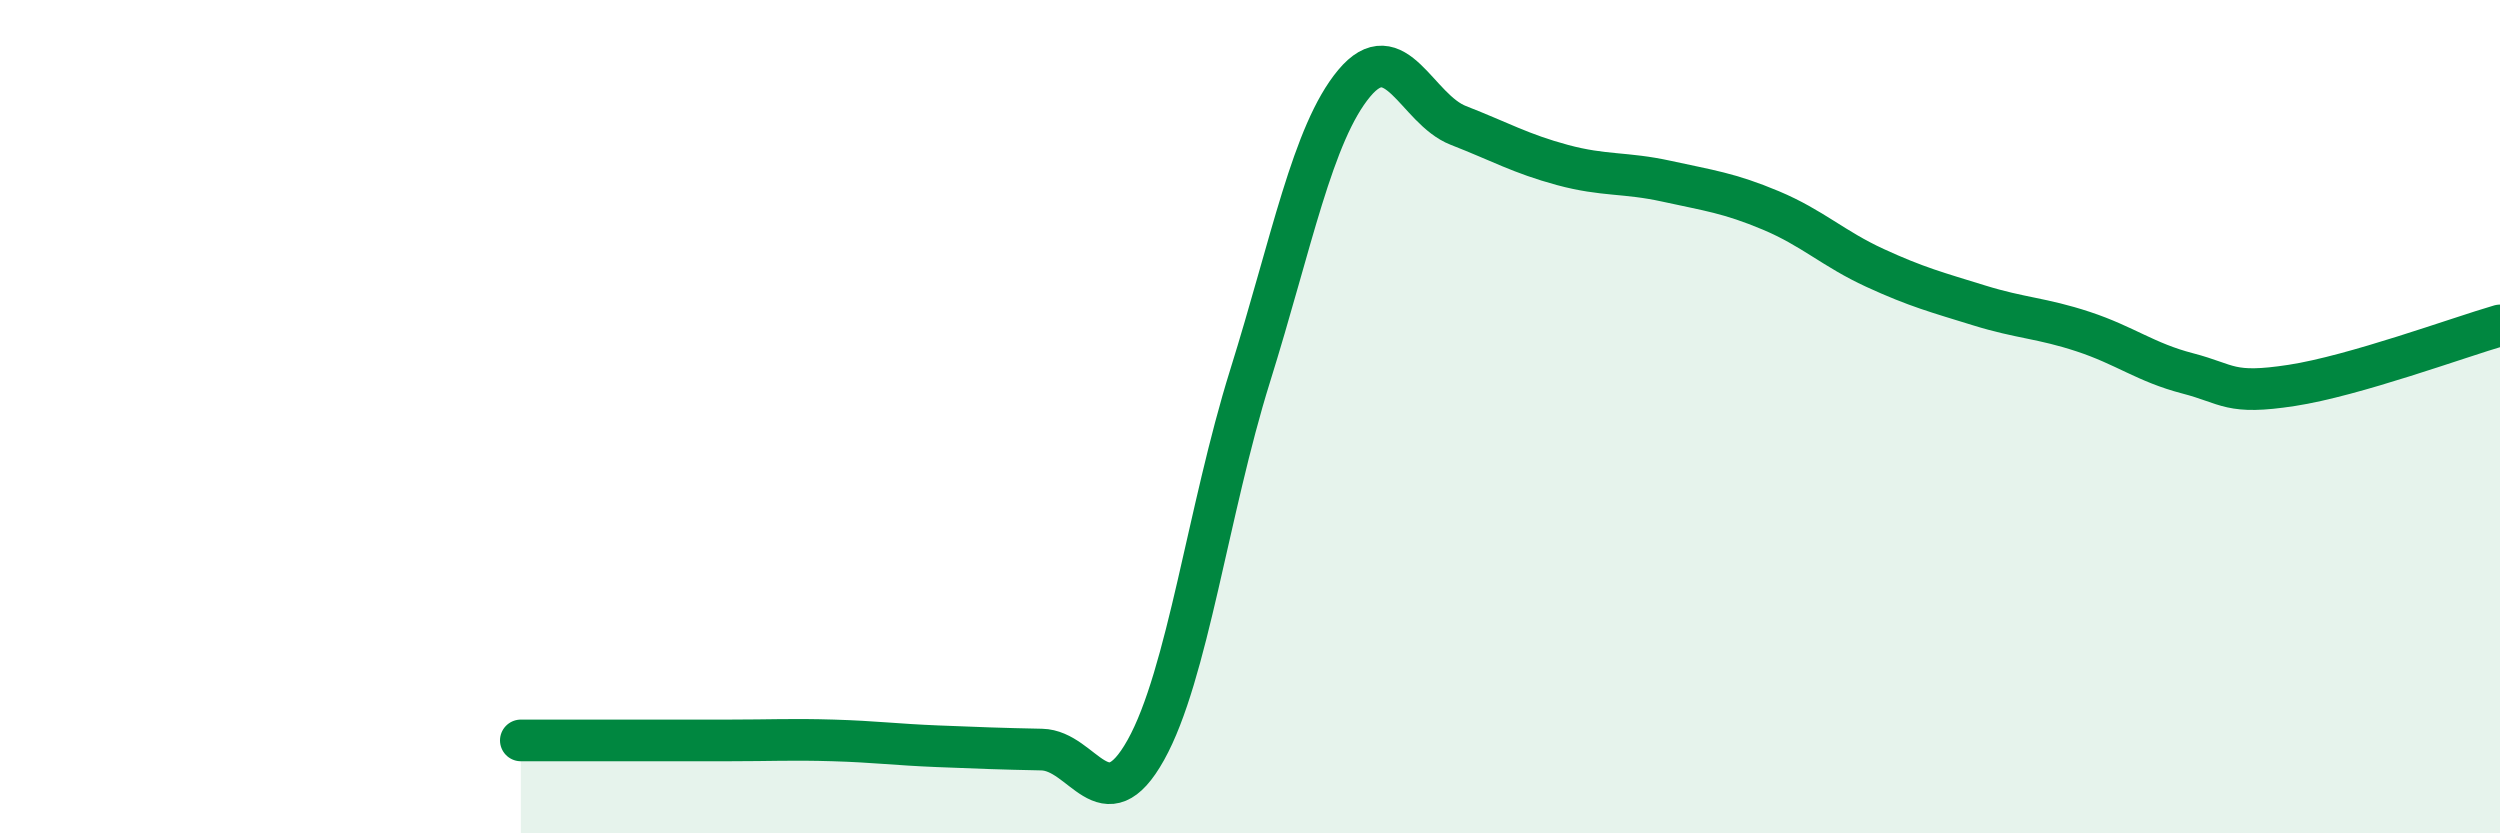 
    <svg width="60" height="20" viewBox="0 0 60 20" xmlns="http://www.w3.org/2000/svg">
      <path
        d="M 12.5,17.77 C 13,17.77 14,17.77 15,17.77 C 16,17.77 16.5,17.77 17.5,17.77 C 18.5,17.77 19,17.74 20,17.77 C 21,17.8 21.5,17.87 22.5,17.91 C 23.5,17.95 24,17.97 25,17.99 C 26,18.01 26.5,19.79 27.5,18 C 28.5,16.21 29,12.23 30,9.03 C 31,5.83 31.5,3.2 32.5,2 C 33.5,0.8 34,2.62 35,3.01 C 36,3.4 36.5,3.69 37.5,3.96 C 38.5,4.23 39,4.13 40,4.35 C 41,4.57 41.5,4.63 42.5,5.05 C 43.5,5.47 44,5.97 45,6.43 C 46,6.89 46.5,7.02 47.5,7.33 C 48.5,7.64 49,7.63 50,7.96 C 51,8.29 51.5,8.7 52.5,8.96 C 53.5,9.22 53.5,9.48 55,9.25 C 56.5,9.02 59,8.1 60,7.81L60 20L12.5 20Z"
        fill="#008740"
        opacity="0.1"
        stroke-linecap="round"
        stroke-linejoin="round"
      />
      <path
        d="M 12.5,17.77 C 13,17.77 14,17.77 15,17.77 C 16,17.77 16.5,17.77 17.5,17.77 C 18.5,17.77 19,17.74 20,17.77 C 21,17.8 21.5,17.87 22.5,17.91 C 23.5,17.95 24,17.97 25,17.99 C 26,18.01 26.5,19.79 27.5,18 C 28.5,16.21 29,12.23 30,9.03 C 31,5.83 31.5,3.2 32.5,2 C 33.5,0.8 34,2.62 35,3.01 C 36,3.4 36.5,3.69 37.5,3.96 C 38.5,4.23 39,4.13 40,4.35 C 41,4.57 41.5,4.63 42.5,5.05 C 43.5,5.47 44,5.97 45,6.43 C 46,6.89 46.5,7.02 47.5,7.33 C 48.5,7.64 49,7.63 50,7.96 C 51,8.29 51.5,8.7 52.5,8.96 C 53.5,9.22 53.5,9.48 55,9.25 C 56.5,9.02 59,8.1 60,7.81"
        stroke="#008740"
        stroke-width="1"
        fill="none"
        stroke-linecap="round"
        stroke-linejoin="round"
      />
    </svg>
  